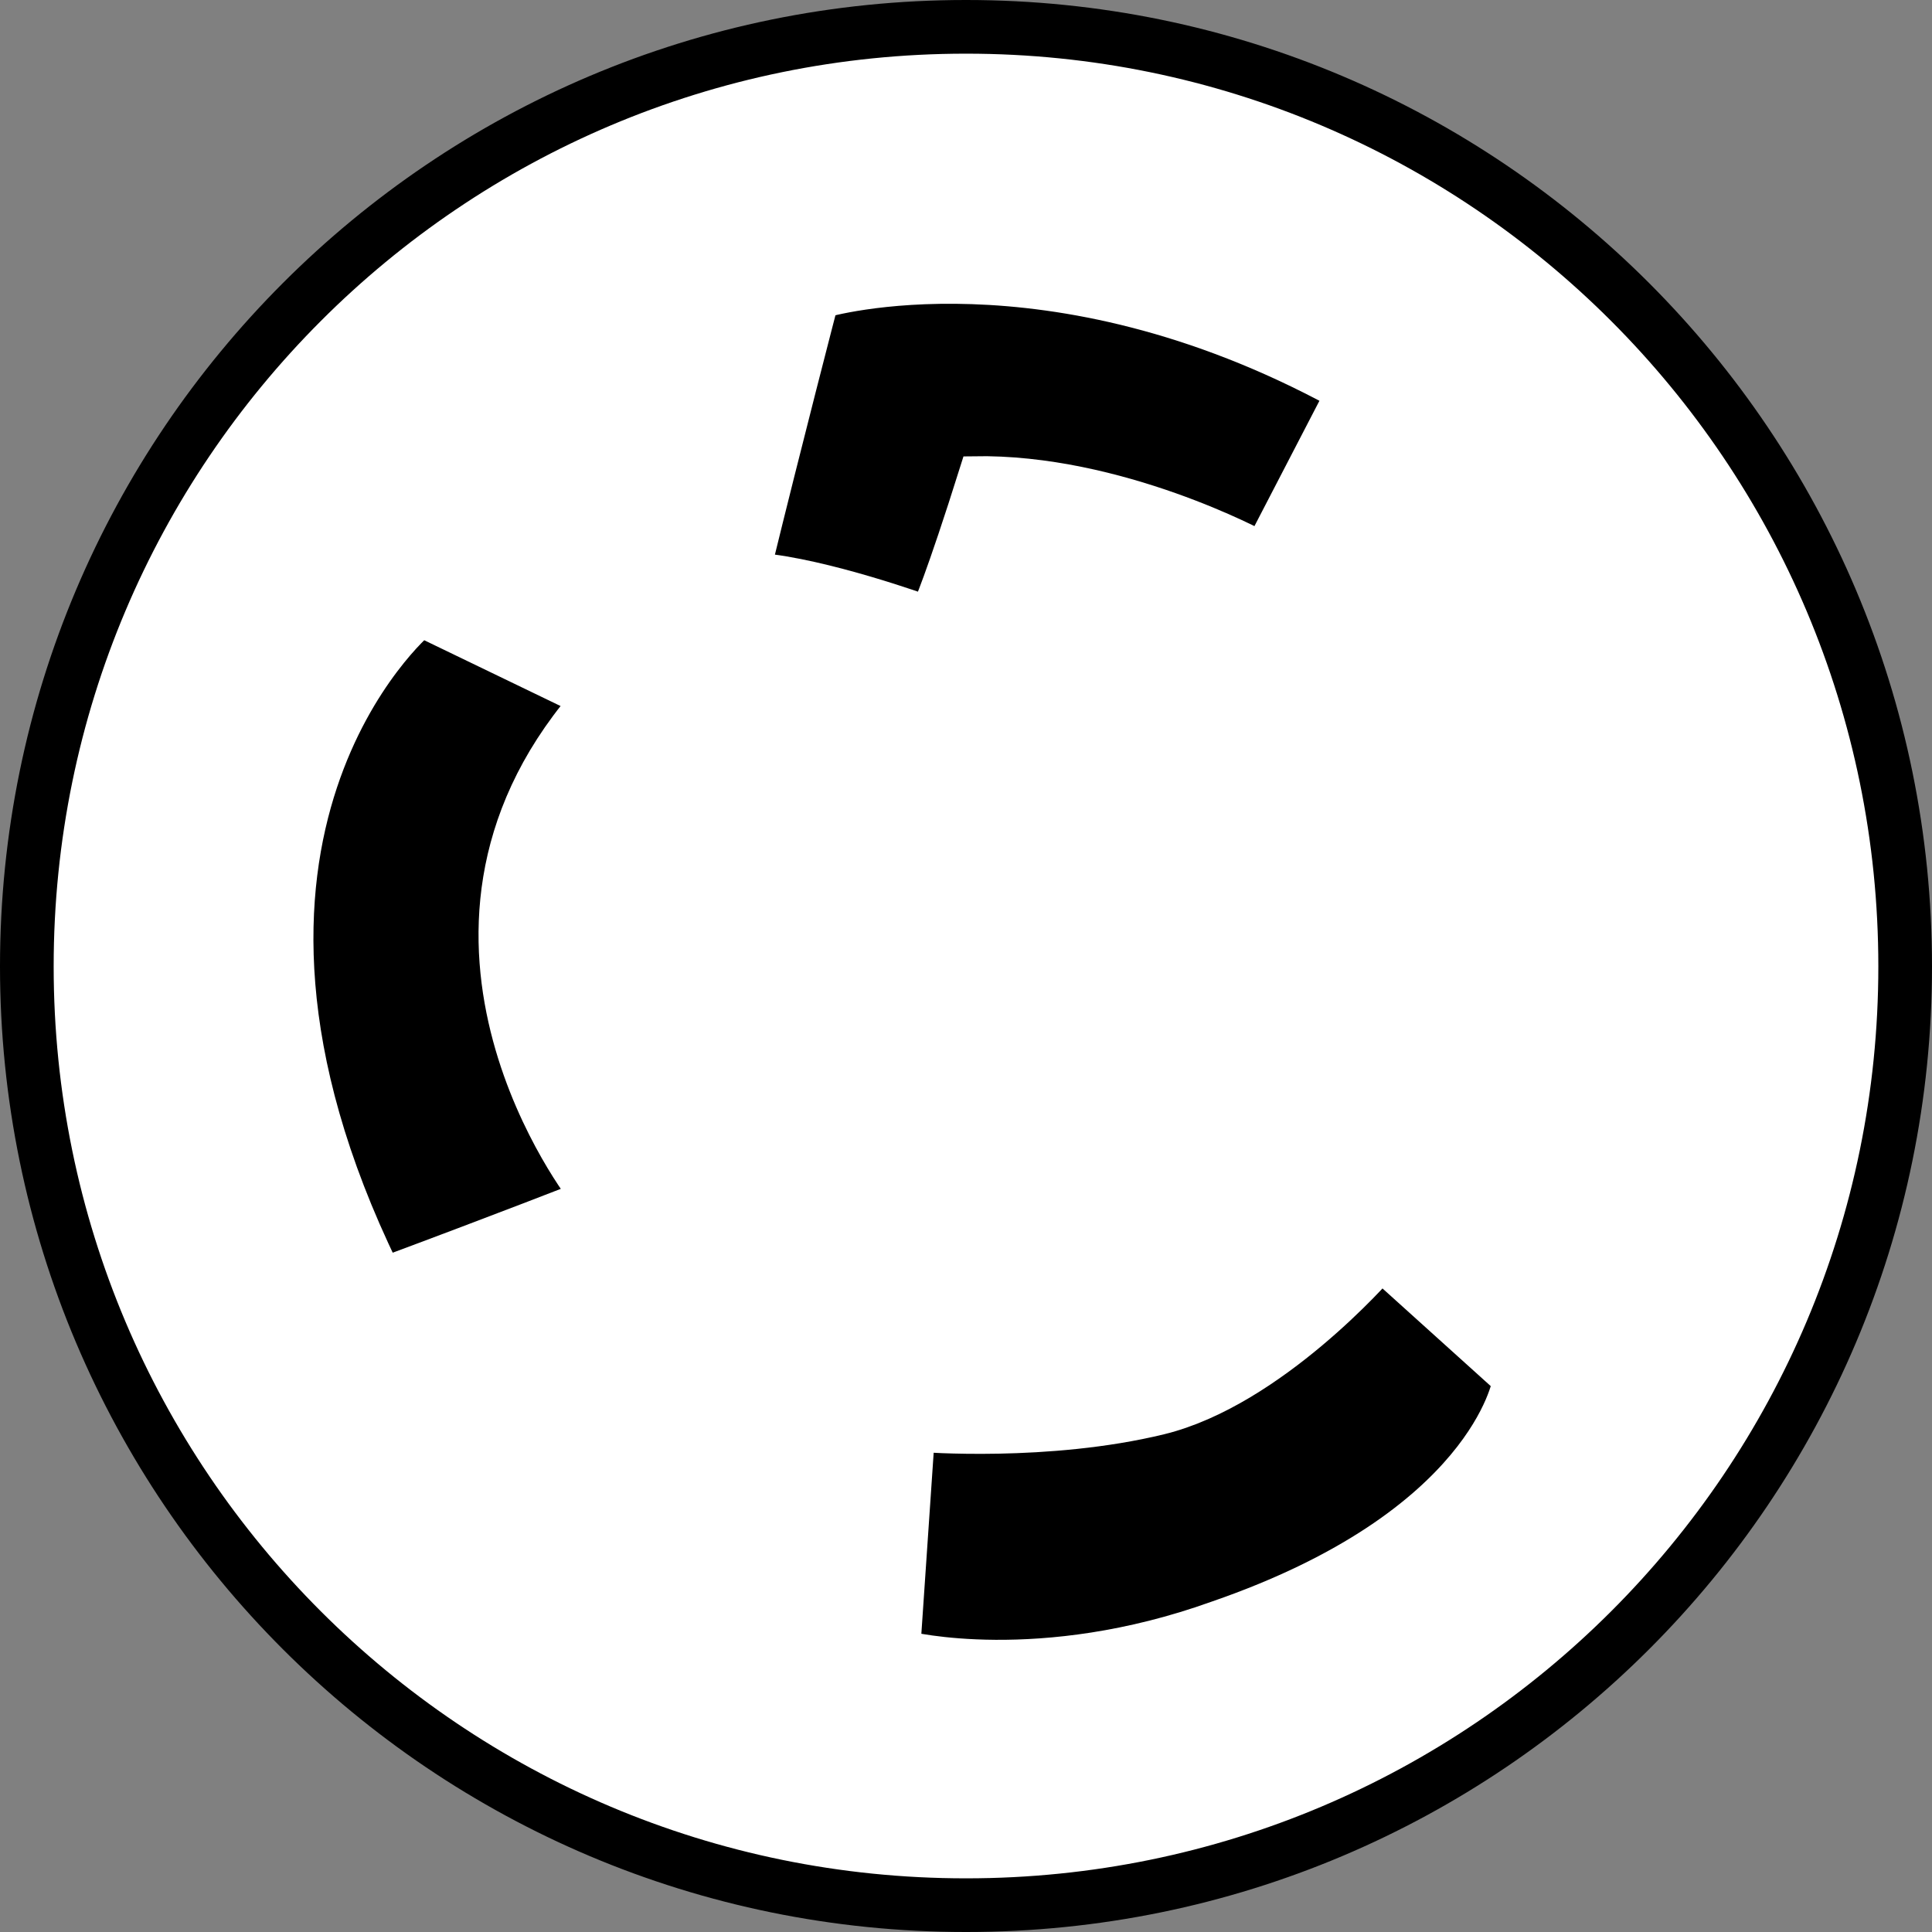 <?xml version="1.0" encoding="iso-8859-1"?>
<!-- Generator: Adobe Illustrator 28.1.0, SVG Export Plug-In . SVG Version: 6.00 Build 0)  -->
<svg version="1.1" id="image_1_" xmlns="http://www.w3.org/2000/svg" xmlns:xlink="http://www.w3.org/1999/xlink" x="0px" y="0px"
	 width="28.8px" height="28.8px" viewBox="0 0 28.8 28.8" enable-background="new 0 0 28.8 28.8" xml:space="preserve">
<rect x="0" y="0" width="28.8" height="28.8" fill="#808080" stroke="none"/>
<path fill="#FFFFFF" stroke="#000000" stroke-width="0.8" d="M14.396,28.4C6.666,28.4,0.4,22.136,0.4,14.406
	C0.4,6.672,6.666,0.4,14.396,0.4h0.008C22.134,0.4,28.4,6.672,28.4,14.406c0,7.73-6.266,13.994-13.996,13.994
	C14.404,28.4,14.396,28.4,14.396,28.4z"/>
<path stroke="#FFFFFF" stroke-width="0.4" stroke-miterlimit="10" d="M19.937,5.891l-1.151,2.22
	c0,0-2.111-1.151-4.276-1.11c-0.521,1.658-0.713,2.07-0.713,2.07s-1.508-0.548-2.494-0.63
	c0.452-1.85,0.987-3.906,0.987-3.906S15.62,3.547,19.937,5.891z"/>
<path stroke="#FFFFFF" stroke-width="0.4" stroke-miterlimit="10" d="M8.672,10.455L6.287,9.304c0,0-3.7,3.125-0.534,9.621
	c1.768-0.658,2.919-1.11,2.919-1.11S5.66,13.999,8.672,10.455z"/>
<path stroke="#FFFFFF" stroke-width="0.4" stroke-miterlimit="10" d="M20.595,18.925c0,0-1.603,1.85-3.289,2.261
	s-3.574,0.259-3.574,0.259l-0.209,3.071c0,0,1.974,0.493,4.605-0.452c3.975-1.371,4.318-3.469,4.318-3.469
	L20.595,18.925z"/>
</svg>
